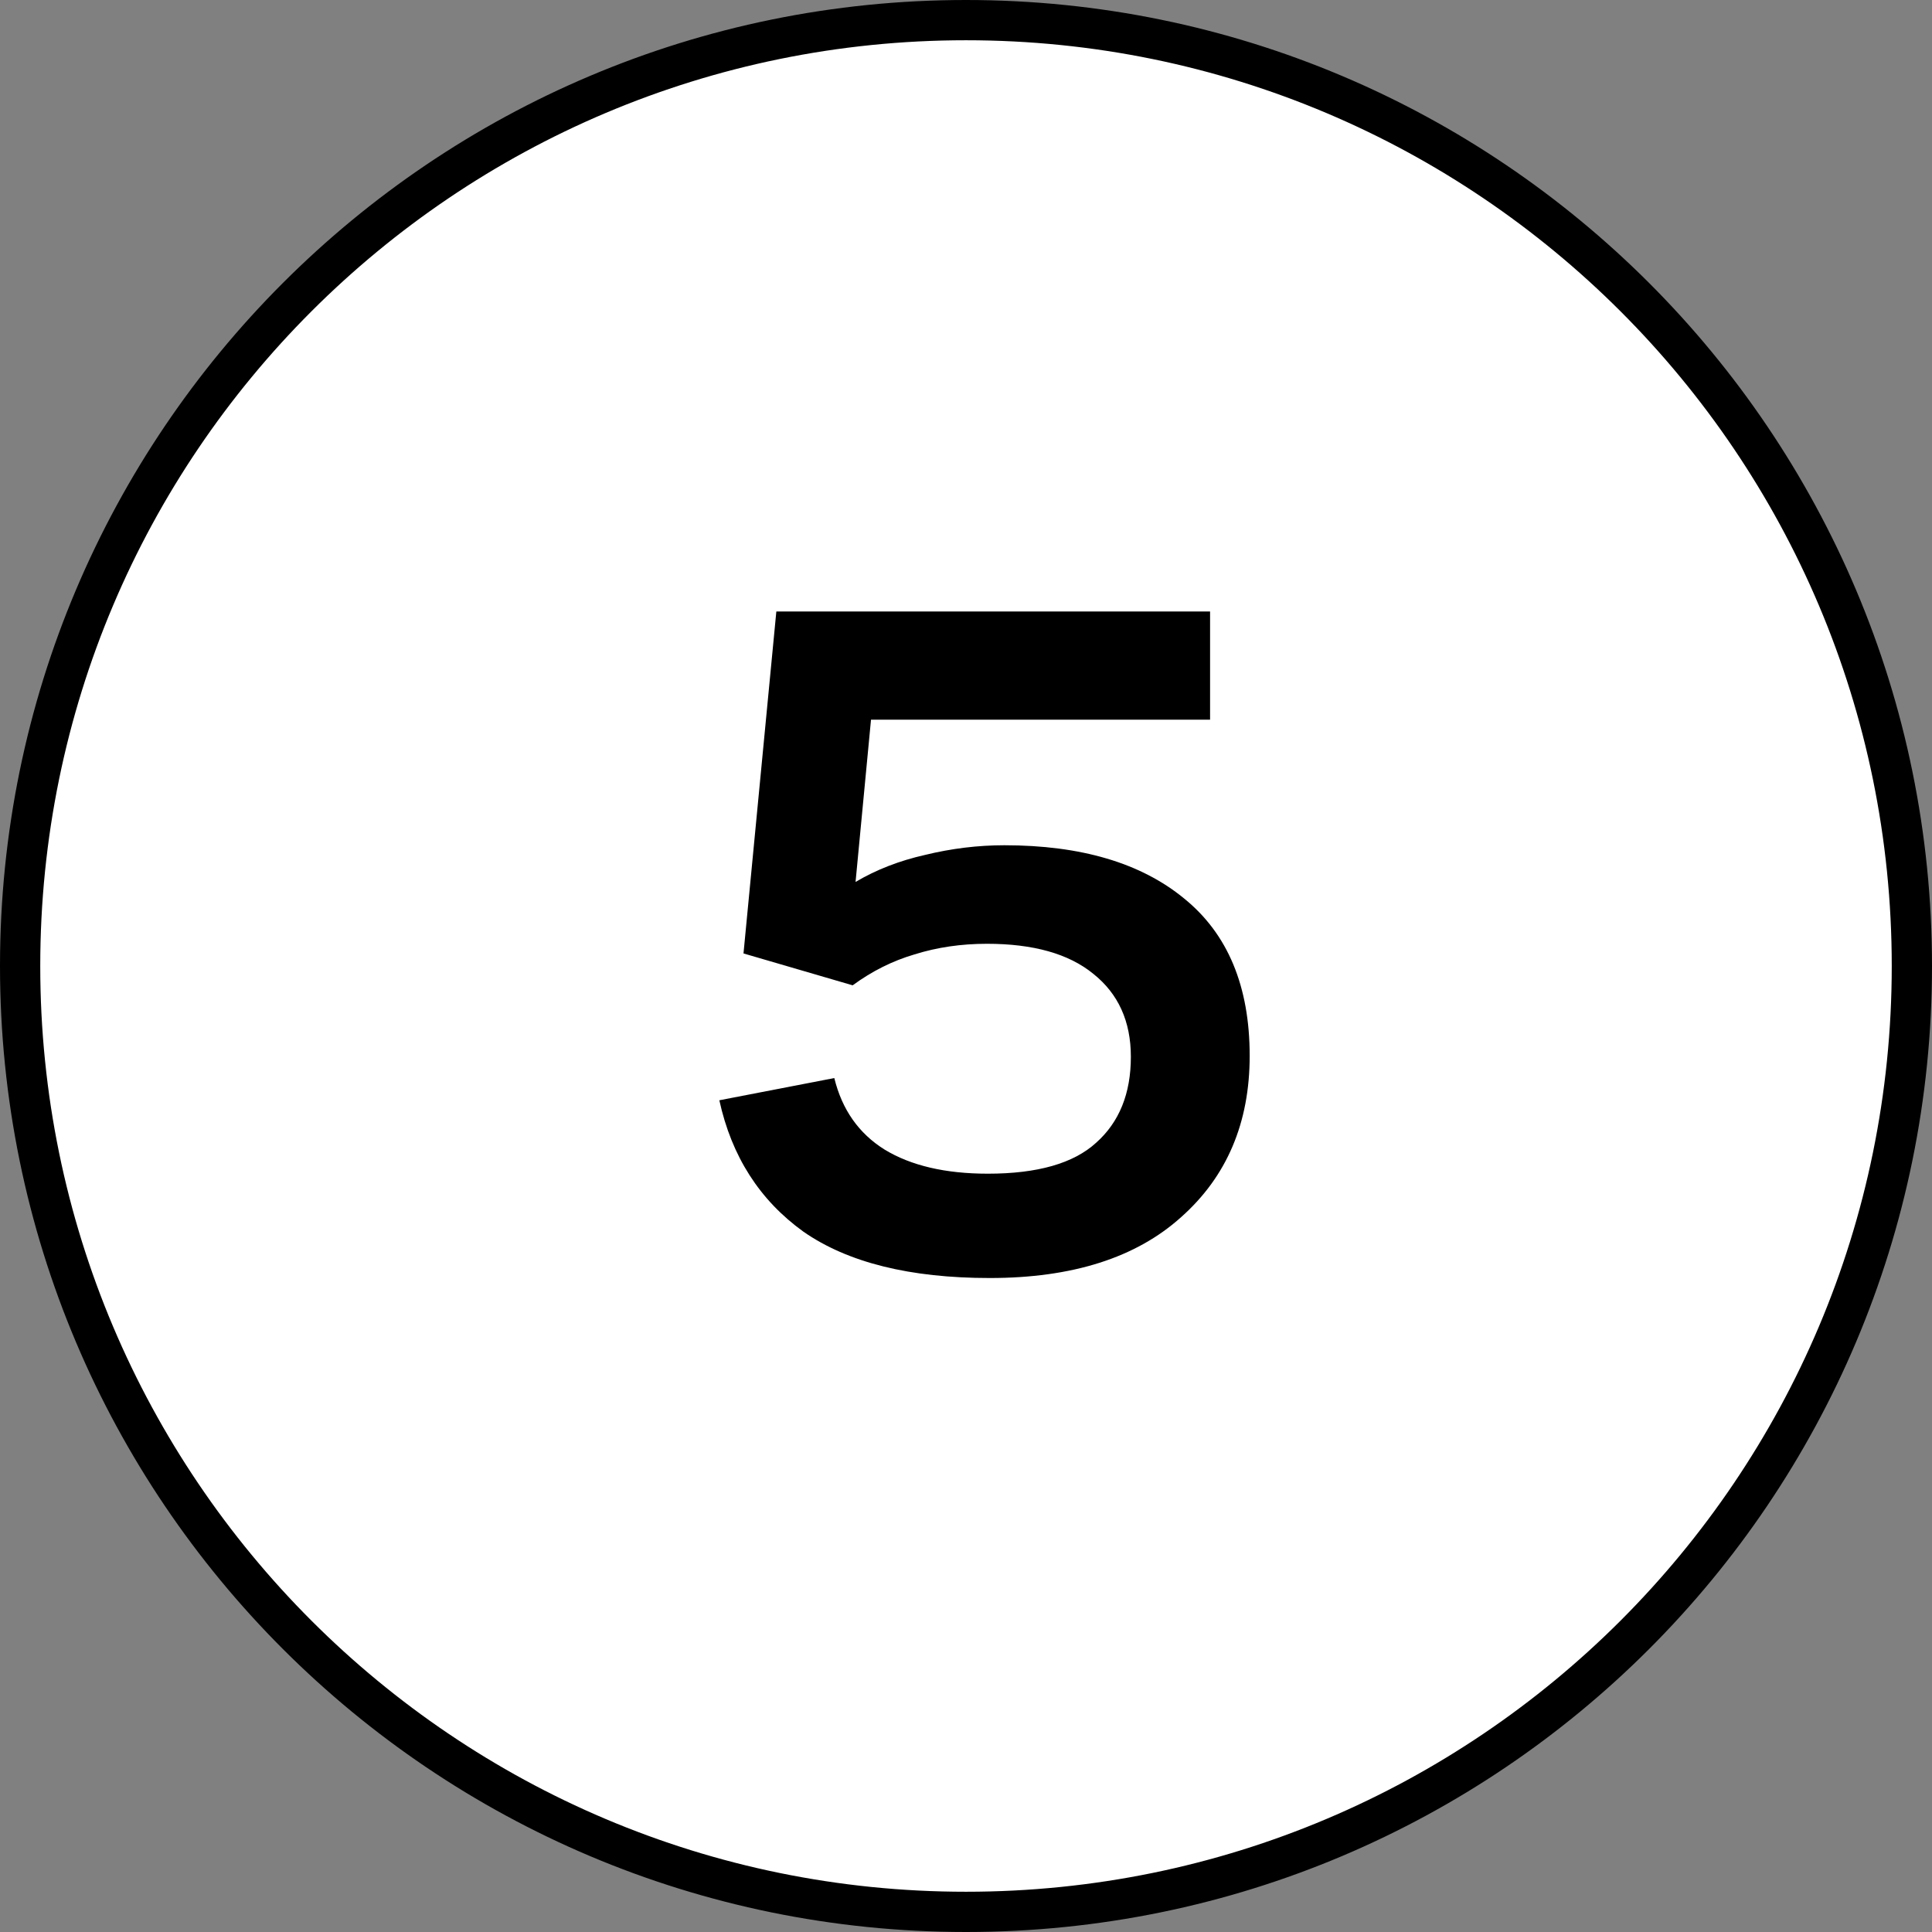 <?xml version="1.0" encoding="UTF-8"?> <svg xmlns="http://www.w3.org/2000/svg" width="48" height="48" viewBox="0 0 48 48" fill="none"><rect x="0" y="0" width="48" height="48" fill="#808080" stroke="none"/> <path d="M47.5 24C47.5 11.021 36.979 0.5 24 0.5C11.021 0.5 0.5 11.021 0.5 24C0.5 36.979 11.021 47.5 24 47.5C36.979 47.5 47.5 36.979 47.5 24Z" fill="white" stroke="black"></path> <path d="M30.064 17.88H21.64L21.256 21.912C21.768 21.608 22.344 21.384 22.984 21.24C23.64 21.08 24.296 21 24.952 21C26.856 21 28.344 21.44 29.416 22.32C30.504 23.2 31.048 24.504 31.048 26.232C31.048 27.896 30.48 29.232 29.344 30.24C28.224 31.248 26.64 31.752 24.592 31.752C22.608 31.752 21.064 31.368 19.96 30.6C18.872 29.816 18.176 28.728 17.872 27.336L20.728 26.784C20.92 27.568 21.336 28.16 21.976 28.56C22.632 28.96 23.488 29.16 24.544 29.16C25.776 29.16 26.672 28.904 27.232 28.392C27.808 27.88 28.096 27.168 28.096 26.256C28.096 25.376 27.784 24.688 27.16 24.192C26.552 23.696 25.672 23.448 24.52 23.448C23.88 23.448 23.28 23.536 22.72 23.712C22.176 23.872 21.664 24.128 21.184 24.48L18.472 23.688L19.288 15.192H30.064V17.88Z" fill="black"></path> </svg> 